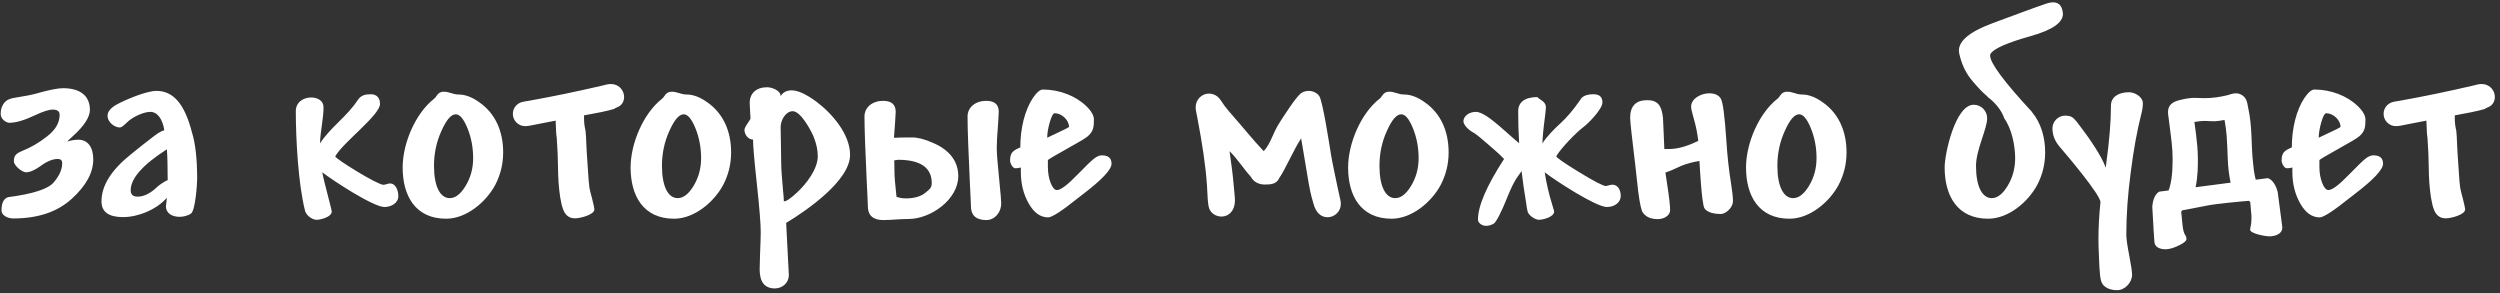 <?xml version="1.0" encoding="UTF-8"?> <svg xmlns="http://www.w3.org/2000/svg" width="631" height="74" viewBox="0 0 631 74" fill="none"><rect x="0" y="0" width="631" height="74" fill="#333333" stroke="none"/><path d="M0.175 28.78C0.175 28.067 0.276 27.456 0.514 26.913C1.295 25.045 2.62 24.841 4.522 24.535C6.628 24.195 8.054 23.924 8.767 23.72C12.164 22.735 14.541 22.26 15.899 22.26C20.247 22.26 22.692 24.195 22.692 27.728C22.692 29.528 21.299 31.701 18.515 34.249C17.733 34.962 17.19 35.437 16.952 35.743C17.835 35.437 18.786 35.267 19.805 35.267C22.115 35.267 23.541 37.102 23.541 40.226C23.541 43.588 21.707 46.917 18.073 50.211C14.439 53.506 9.548 55.136 3.333 55.136C1.873 55.136 0.378 54.321 0.378 53.132C0.378 51.264 0.922 50.143 2.009 49.77C8.292 48.955 12.164 47.698 13.556 46.034C14.982 44.37 15.696 42.773 15.696 41.177C15.696 40.464 15.322 40.124 14.575 40.124C13.318 40.124 11.858 40.702 10.262 41.89C8.801 42.943 7.545 43.486 6.56 43.486C5.575 43.486 3.503 41.788 3.503 40.736C3.503 39.377 3.91 38.8 5.541 38.12C7.714 37.271 9.82 36.049 11.892 34.418C13.998 32.788 15.05 30.988 15.05 28.984C15.05 28.101 14.473 27.66 13.318 27.66C12.367 27.66 10.839 28.135 8.767 29.12C6.118 30.377 3.978 30.988 2.382 30.988C1.907 30.988 1.397 30.75 0.888 30.309C0.412 29.833 0.175 29.324 0.175 28.78ZM25.614 50.822C25.614 46.849 28.093 42.909 33.018 38.969C34.954 37.373 36.958 35.811 38.962 34.282C40.083 33.434 40.898 32.992 41.475 32.89C41.033 30.037 39.743 28.237 37.943 28.237C36.143 28.237 33.358 29.596 32.101 30.852C31.218 31.735 30.607 32.177 30.267 32.177C28.807 32.177 27.143 30.75 27.143 29.256C27.143 28.203 27.89 27.252 29.418 26.403C31.626 25.18 36.958 22.939 39.471 22.939C43.852 22.939 46.637 26.403 48.437 33.365C49.32 36.184 49.762 40.124 49.762 45.117C49.762 46.475 49.32 53.03 48.234 53.879C47.554 54.423 46.23 54.728 45.381 54.728C43.309 54.728 41.883 53.743 41.883 52.079L42.12 49.906C39.573 52.86 34.92 54.796 31.048 54.796C27.414 54.796 25.614 53.472 25.614 50.822ZM42.12 37.679C36.041 41.585 32.984 45.015 32.984 48.038C32.984 49.09 33.562 49.634 34.716 49.634C36.346 49.634 38.045 48.785 39.811 47.053C40.116 46.747 41.95 45.49 42.324 45.49C42.324 42.026 42.256 39.445 42.12 37.679ZM79.89 55.475C78.769 55.475 77.275 54.321 77.003 53.234C75.271 46.509 74.66 35.03 74.66 28.067C74.66 25.724 76.663 24.603 78.531 24.603C80.162 24.603 81.656 25.418 81.656 27.048C81.656 30.071 80.841 33.128 80.773 36.184C83.388 32.143 87.566 29.426 90.249 25.316C91.098 24.026 92.151 23.788 93.645 23.788C95.037 23.788 95.921 24.705 95.921 26.199C95.921 29.086 86.513 35.981 84.611 39.479C84.679 40.09 95.241 46.645 96.77 46.645C97.313 46.645 97.856 46.306 98.434 46.306C99.962 46.306 100.539 48.207 100.539 49.498C100.539 51.332 98.638 52.249 97.041 52.249C94.222 52.249 83.898 45.49 81.35 43.486C81.622 45.389 83.728 52.792 83.728 53.404C83.728 54.762 80.943 55.475 79.89 55.475ZM101.628 42.264C101.628 36.286 104.786 28.679 109.541 24.943C109.745 24.807 109.949 24.569 110.186 24.195C110.628 23.482 111.205 23.143 111.986 23.143C112.564 23.143 113.209 23.279 113.956 23.516C114.636 23.754 115.247 23.856 115.79 23.856C117.454 23.856 119.221 24.535 121.088 25.894C124.926 28.611 126.998 32.992 126.998 38.46C126.998 41.415 126.319 44.132 124.994 46.679C122.685 50.992 117.726 55.204 112.598 55.204C104.82 55.204 101.628 49.396 101.628 42.264ZM113.515 50.007C114.941 50.007 116.266 48.989 117.522 46.917C118.779 44.845 119.424 42.502 119.424 39.92C119.424 37.237 118.949 34.724 117.998 32.381C117.047 30.037 116.062 28.848 115.043 28.848C113.854 28.848 112.666 30.241 111.409 33.06C110.152 35.811 109.541 38.766 109.541 41.856C109.541 47.019 111.069 50.007 113.515 50.007ZM142.758 54.015C141.06 51.943 140.822 44.132 140.822 41.517C140.822 39.954 140.72 37.679 140.517 34.724C140.415 34.316 140.313 32.89 140.245 30.445L135.185 31.43C134.301 31.599 133.418 31.837 132.535 31.837C130.837 31.837 129.445 30.445 129.445 28.747C129.445 27.252 130.464 26.064 131.856 25.724C132.434 25.588 133.011 25.52 133.588 25.418C139.668 24.331 145.679 23.075 151.691 21.682C152.506 21.512 153.321 21.207 154.136 21.207C157.804 21.207 158.755 26.029 155.698 27.116C155.427 27.218 155.223 27.32 155.019 27.49C153.321 28.033 150.366 28.577 147.411 29.12V29.935C147.411 30.988 147.547 32.007 147.785 32.958C147.887 33.943 147.955 35.064 147.989 36.354C148.023 37.203 148.124 39.207 148.362 42.4C148.532 45.151 148.668 46.781 148.77 47.358C148.872 47.936 149.075 48.819 149.415 50.007C149.789 51.468 149.992 52.419 150.026 52.792V52.826C150.026 54.253 146.324 55.102 145.204 55.102H145C144.083 55.102 143.336 54.728 142.758 54.015ZM159.164 42.264C159.164 36.286 162.322 28.679 167.077 24.943C167.281 24.807 167.485 24.569 167.722 24.195C168.164 23.482 168.741 23.143 169.523 23.143C170.1 23.143 170.745 23.279 171.492 23.516C172.172 23.754 172.783 23.856 173.326 23.856C174.991 23.856 176.757 24.535 178.625 25.894C182.462 28.611 184.534 32.992 184.534 38.46C184.534 41.415 183.855 44.132 182.53 46.679C180.221 50.992 175.262 55.204 170.134 55.204C162.356 55.204 159.164 49.396 159.164 42.264ZM171.051 50.007C172.477 50.007 173.802 48.989 175.059 46.917C176.315 44.845 176.96 42.502 176.96 39.92C176.96 37.237 176.485 34.724 175.534 32.381C174.583 30.037 173.598 28.848 172.579 28.848C171.391 28.848 170.202 30.241 168.945 33.06C167.689 35.811 167.077 38.766 167.077 41.856C167.077 47.019 168.606 50.007 171.051 50.007ZM190.072 35.233C188.883 35.233 187.898 34.011 187.898 32.754C187.898 32.449 188.204 31.837 188.815 30.954C189.121 30.513 189.324 30.173 189.426 29.969L189.222 25.995C189.222 23.55 190.887 22.022 193.604 22.022C194.792 22.022 197.034 22.803 197.034 24.263C197.645 23.279 198.562 22.803 199.819 22.803C201.381 22.803 203.453 23.754 206 25.622C209.974 28.577 214.559 33.841 214.559 39.071C214.559 45.626 203.555 53.132 198.664 56.121C198.528 56.223 198.46 56.257 198.426 56.257C198.868 64.645 199.106 69.027 199.106 69.468C199.106 71.336 197.509 72.797 195.574 72.797C193.026 72.797 191.736 71.2 191.736 68.008C191.736 67.329 191.77 66.038 191.838 64.136C191.94 61.589 192.007 59.721 192.007 58.532C192.007 56.46 191.668 52.283 190.989 46C190.377 40.43 190.072 36.83 190.072 35.233ZM197.034 32.041C197.034 33.026 197.068 34.418 197.102 36.218C197.136 38.154 197.17 39.717 197.17 40.871C197.17 42.23 197.306 44.539 197.611 47.766C197.781 49.43 197.849 50.449 197.849 50.822C198.494 50.822 199.581 50.075 201.177 48.581C203.487 46.441 206.408 42.705 206.408 39.411C206.408 37.917 206.068 36.32 205.389 34.588C204.744 32.992 202.128 28.067 200.091 28.067C198.257 28.067 197.034 30.411 197.034 32.041ZM241.867 44.438C241.867 50.415 234.836 55.272 229.334 55.272C227.059 55.272 224.987 55.543 222.949 55.543C220.334 55.543 219.043 54.355 219.043 52.011C219.043 51.434 218.942 49.396 218.772 45.966C218.398 37.984 218.194 32.516 218.194 29.392C218.194 27.082 220.198 25.452 222.881 25.452C225.021 25.452 226.074 26.369 226.074 28.237C226.074 28.645 226.006 29.596 225.904 31.192L225.632 34.758H226.345C226.515 34.758 226.753 34.758 227.059 34.724C227.738 34.69 228.349 34.69 228.893 34.69H230.251C231.678 34.69 233.41 35.132 235.448 36.049C239.659 37.815 241.867 40.736 241.867 44.438ZM252.701 51.298C252.701 53.743 250.969 55.543 248.965 55.543C246.35 55.543 245.059 54.355 245.059 52.011C245.059 51.434 244.957 49.396 244.787 45.966C244.414 37.984 244.21 32.516 244.21 29.392C244.21 27.082 246.214 25.452 248.897 25.452C251.037 25.452 252.089 26.369 252.089 28.237C252.089 28.645 252.022 29.596 251.92 31.192C251.682 34.045 251.58 36.117 251.58 37.475C251.58 38.732 251.818 41.551 252.259 45.932C252.565 48.921 252.701 50.721 252.701 51.298ZM225.904 45.932L226.278 49.668L226.515 49.736C227.127 49.974 227.874 50.075 228.723 50.075C230.557 50.075 232.357 49.634 233.478 48.717C234.598 47.8 235.176 47.426 235.176 46.237C235.176 42.298 232.323 40.328 226.617 40.328C226.312 40.43 226.006 40.43 225.7 40.464C225.802 41.856 225.666 43.622 225.904 45.932ZM280.552 41.313C280.552 42.807 278.107 45.389 273.25 49.09C273.08 49.192 272.74 49.464 272.231 49.872C268.087 53.2 265.54 54.864 264.555 54.864C262.585 54.864 260.955 53.675 259.631 51.332C258.306 48.989 257.661 46.339 257.661 43.453V42.264C257.321 42.4 256.846 42.468 256.268 42.468C255.555 42.468 254.944 41.143 254.944 40.532C254.944 38.46 255.725 37.984 257.525 37.203C257.525 32.279 258.714 27.762 260.65 24.807C261.634 23.346 262.484 22.599 263.231 22.599C267.408 22.599 271.484 24.195 274.133 26.743C275.457 27.999 276.103 29.154 276.103 30.173C276.103 32.007 276.001 33.128 274.574 34.384C273.997 34.894 272.265 35.913 269.378 37.509C266.525 39.105 264.895 40.056 264.487 40.396V42.06C264.487 43.656 264.725 45.015 265.201 46.204C265.676 47.392 266.186 47.97 266.763 47.97C267.748 47.97 269.514 46.611 272.095 43.928C274.167 41.788 275.559 40.464 276.239 39.954C276.918 39.445 277.529 39.207 278.107 39.207C279.737 39.207 280.552 39.92 280.552 41.313ZM266.219 28.577C265.812 28.577 265.404 29.324 264.963 30.852C264.521 32.381 264.318 33.705 264.318 34.758C264.657 34.588 265.37 34.249 266.457 33.739C268.291 32.89 269.412 32.347 269.82 32.041C269.82 30.275 267.952 28.577 266.219 28.577ZM305.246 52.724C304.804 51.638 304.804 49.532 304.634 46.713C304.295 41.72 303.446 36.218 302.189 29.596C302.053 28.747 301.782 27.898 301.782 27.082C301.782 25.146 303.31 23.618 305.144 23.618C305.959 23.618 306.74 23.924 307.317 24.399C307.963 24.943 308.37 25.724 309.05 26.675C309.559 27.354 310.34 28.305 311.427 29.528C313.838 32.245 316.182 35.233 318.967 38.154C320.869 36.049 321.174 33.637 323.11 30.716C323.756 29.732 326.948 24.671 328.307 23.584C328.748 23.244 329.461 22.939 330.31 22.939C331.567 22.939 332.654 23.652 333.028 24.331C333.911 25.962 335.405 35.641 335.982 39.241C336.424 41.822 337.137 44.913 337.579 47.154C338.122 49.77 338.428 50.619 338.428 51.468C338.428 53.336 336.899 54.83 335.065 54.83C333.537 54.83 332.144 53.811 331.499 51.332C331.295 50.551 330.854 49.328 330.31 46.237C329.801 43.317 329.122 39.105 328.409 34.928C326.642 37.543 324.231 43.113 322.873 44.947C322.227 46.509 320.665 46.577 319.205 46.577C317.71 46.577 316.386 45.898 315.706 44.607C313.669 42.332 312.344 40.124 310.34 38.154C310.782 41.415 311.121 43.724 311.325 46.102C311.529 48.547 311.699 49.736 311.699 50.585C311.699 53.166 310.17 54.66 308.302 54.66C306.944 54.66 305.687 53.845 305.246 52.724ZM340.263 42.264C340.263 36.286 343.422 28.679 348.176 24.943C348.38 24.807 348.584 24.569 348.822 24.195C349.263 23.482 349.841 23.143 350.622 23.143C351.199 23.143 351.844 23.279 352.592 23.516C353.271 23.754 353.882 23.856 354.426 23.856C356.09 23.856 357.856 24.535 359.724 25.894C363.562 28.611 365.633 32.992 365.633 38.46C365.633 41.415 364.954 44.132 363.63 46.679C361.32 50.992 356.362 55.204 351.233 55.204C343.456 55.204 340.263 49.396 340.263 42.264ZM352.15 50.007C353.577 50.007 354.901 48.989 356.158 46.917C357.414 44.845 358.06 42.502 358.06 39.92C358.06 37.237 357.584 34.724 356.633 32.381C355.682 30.037 354.697 28.848 353.678 28.848C352.49 28.848 351.301 30.241 350.044 33.06C348.788 35.811 348.176 38.766 348.176 41.856C348.176 47.019 349.705 50.007 352.15 50.007ZM384.043 43.181L382.854 44.879C382.209 45.83 381.428 47.358 380.579 49.464C378.948 53.574 377.59 56.189 376.945 56.494C376.299 56.834 375.688 57.004 375.111 57.004C374.024 57.004 373.039 56.257 373.039 55.408C373.039 51.977 375.246 46.883 379.628 40.124C379.254 39.717 378.167 38.63 376.129 36.898C374.126 35.166 372.835 34.045 372.122 33.603C370.458 32.754 369.371 31.43 369.371 30.614C369.371 29.358 370.729 28.237 372.529 28.237C373.175 28.237 374.024 28.577 375.077 29.222C376.163 29.901 377.828 31.226 380.069 33.23C381.53 34.554 382.65 35.505 383.431 36.151C383.262 33.434 383.194 30.784 383.194 28.067C383.194 25.86 384.756 24.501 388.118 24.501C388.118 24.501 388.084 24.501 388.084 24.535C388.084 24.603 388.39 24.875 389.035 25.282C389.817 25.792 390.19 26.369 390.19 27.048C390.19 27.286 390.122 28.067 389.952 29.46C389.545 32.483 389.341 34.724 389.307 36.184C390.462 34.384 392.262 32.584 393.824 31.158C395.353 29.765 397.017 27.863 398.783 25.316C399.292 24.297 400.413 23.788 402.179 23.788C403.707 23.788 404.455 24.467 404.455 25.86C404.455 27.524 400.888 31.192 399.564 32.143C397.832 33.434 393.79 37.611 392.805 39.445C392.805 39.751 394.741 41.109 398.579 43.453C402.417 45.796 404.658 46.951 405.304 46.951C405.609 46.951 406.458 46.611 406.968 46.611C408.089 46.611 409.074 47.596 409.074 49.498C409.074 50.891 407.749 52.249 405.575 52.249C402.824 52.249 392.432 45.49 389.884 43.486C390.292 46.204 390.937 48.955 391.854 51.909C392.126 52.792 392.262 53.302 392.262 53.404C392.262 54.762 389.477 55.475 388.424 55.475C387.439 55.475 385.673 54.287 385.537 53.234C385.435 52.86 385.333 52.181 385.164 50.992C384.722 48.377 384.348 45.796 384.043 43.181ZM419.739 29.799C419.909 32.958 419.977 35.539 420.079 37.611H421.268C423.305 37.611 425.581 37 428.094 35.811L428.638 35.573C428.434 33.637 428.026 31.667 427.415 29.596C427.041 28.305 426.838 27.422 426.838 26.913C426.838 24.773 429.521 23.55 431.355 23.55C432.781 23.55 433.766 23.992 434.309 24.841C434.853 25.69 435.328 29.29 435.736 35.573C435.974 39.241 436.347 42.807 436.925 46.373C437.23 48.309 437.4 49.77 437.4 50.822C437.4 52.249 435.736 54.015 434.276 54.015C433.019 54.015 430.845 53.743 430.166 52.487C429.521 51.162 429.045 42.603 428.943 40.634C427.347 40.871 425.819 41.279 424.358 41.856C422.898 42.569 421.573 43.147 420.351 43.554C420.453 44.37 420.622 45.321 420.792 46.509C421.302 49.804 421.539 51.977 421.539 53.03C421.539 54.355 420.079 55.306 418.415 55.306C416.479 55.306 415.154 54.626 414.441 53.302C414 52.045 413.558 49.498 413.184 45.626L412.777 41.958C411.894 34.724 411.452 30.648 411.452 29.732C411.452 26.777 412.879 25.282 415.766 25.282C418.347 25.282 419.434 26.573 419.739 29.799ZM440.696 42.264C440.696 36.286 443.854 28.679 448.609 24.943C448.813 24.807 449.017 24.569 449.255 24.195C449.696 23.482 450.273 23.143 451.055 23.143C451.632 23.143 452.277 23.279 453.024 23.516C453.704 23.754 454.315 23.856 454.858 23.856C456.523 23.856 458.289 24.535 460.157 25.894C463.995 28.611 466.066 32.992 466.066 38.46C466.066 41.415 465.387 44.132 464.062 46.679C461.753 50.992 456.794 55.204 451.666 55.204C443.888 55.204 440.696 49.396 440.696 42.264ZM452.583 50.007C454.009 50.007 455.334 48.989 456.591 46.917C457.847 44.845 458.493 42.502 458.493 39.92C458.493 37.237 458.017 34.724 457.066 32.381C456.115 30.037 455.13 28.848 454.111 28.848C452.923 28.848 451.734 30.241 450.477 33.06C449.221 35.811 448.609 38.766 448.609 41.856C448.609 47.019 450.138 50.007 452.583 50.007ZM502.715 50.007C504.142 50.007 505.466 48.989 506.723 46.917C507.979 44.845 508.625 42.502 508.625 39.92C508.625 36.762 507.776 32.516 505.874 29.867C505.195 27.796 503.496 25.826 501.764 24.535C501.696 24.399 501.526 24.263 501.255 24.026C500.474 23.38 499.319 22.192 497.858 20.46C496.194 18.524 495.074 16.18 494.496 13.429C494.462 13.191 494.428 12.988 494.428 12.75C494.428 10.271 497.247 7.961 502.919 5.855C509.168 3.546 513.515 1.916 516.232 0.999C516.98 0.727 517.659 0.591 518.202 0.591C519.629 0.591 520.444 1.44 520.648 3.172C520.648 3.274 520.682 3.41 520.682 3.512C520.682 5.72 517.965 7.588 512.531 9.116C506.825 10.712 503.462 12.173 502.477 13.463C502.376 13.599 502.308 13.803 502.308 14.04C502.308 15.909 505.84 20.663 512.87 28.237H512.836C515.214 31.09 516.199 34.792 516.199 38.46C516.199 41.415 515.519 44.132 514.195 46.679C511.885 50.992 506.927 55.204 501.798 55.204C494.021 55.204 490.828 49.396 490.828 42.264C490.828 38.732 493.545 26.437 498.164 26.437C500.032 26.437 501.56 27.965 501.56 29.833C501.56 32.516 498.742 37.849 498.742 41.856C498.742 47.019 500.27 50.007 502.715 50.007ZM518.034 32.381C518.034 30.716 519.46 29.188 521.192 29.188C521.906 29.188 522.483 29.29 522.925 29.528C523.366 29.765 523.943 30.411 524.725 31.464L525.336 32.279C527.17 34.656 530.566 39.547 531.483 42.332C531.483 42.264 531.517 41.89 531.619 41.245C532.4 35.539 532.808 30.648 532.808 26.607C532.808 24.569 534.608 23.279 537.325 23.279C538.785 23.279 540.857 24.399 540.857 26.064C540.857 26.913 540.721 27.829 540.45 28.848C539.397 32.958 538.514 37.849 537.8 43.453C537.053 49.056 536.68 54.321 536.68 59.245C536.68 60.264 536.951 62.098 537.461 64.713C537.902 67.023 538.14 68.585 538.14 69.366C538.14 71.268 536.34 73.238 534.404 73.238C532.842 73.238 531.653 72.797 530.838 71.914C530.023 70.963 529.955 69.027 529.785 64.985C529.683 62.947 529.649 61.385 529.649 60.298C529.649 57.411 529.819 54.321 530.159 51.026C530.159 49.158 521.498 38.935 519.936 37.135C518.679 35.709 518.034 34.113 518.034 32.381ZM545.172 48.343L547.345 48.072C547.413 47.868 547.481 47.63 547.583 47.426C548.025 45.966 548.194 44.404 548.296 42.875C548.5 39.173 548.296 37.068 547.821 33.4C547.651 32.211 547.515 31.09 547.379 29.935C547.311 29.324 547.176 28.747 547.209 28.135C547.277 26.301 548.636 25.622 550.198 25.248C551.93 24.807 552.983 24.705 553.968 24.705C554.749 24.705 555.496 24.773 556.481 24.773C558.349 24.773 560.251 24.501 562.085 24.06C562.833 23.856 563.58 23.55 564.361 23.55C565.448 23.55 566.501 24.23 566.942 25.214C567.214 25.792 567.282 26.437 567.418 27.082C568.572 32.381 568.097 36.151 568.708 41.483C568.81 42.536 568.946 43.656 569.184 44.675C569.252 44.879 569.285 45.117 569.353 45.355L572.274 44.981C572.308 45.015 572.342 45.015 572.376 45.015C572.41 45.015 572.444 45.015 572.478 44.981C573.565 45.422 574.38 46.577 574.889 48.445L576.044 57.242C576.078 57.343 576.044 57.479 576.044 57.581C575.976 59.109 574.142 59.653 572.784 59.653C571.799 59.653 568.131 59.008 567.927 58.023L567.961 57.819C567.995 57.547 567.995 57.276 568.097 56.97C568.165 56.766 568.199 56.426 568.233 55.951C568.233 55.543 568.301 55.034 568.267 54.457L567.961 50.992L567.655 50.687C566.534 50.755 564.972 50.924 562.527 51.162C559.946 51.434 558.112 51.672 556.957 51.909C551.761 52.894 552.542 52.792 550.776 53.098L550.538 53.438L550.878 56.902C551.013 58.125 551.251 58.906 551.557 59.347C551.761 59.653 551.862 59.993 551.862 60.332V60.366C551.828 60.842 551.183 61.351 549.994 61.928C548.874 62.472 547.753 62.913 546.496 62.913C545.342 62.913 543.881 62.472 543.779 61.113C543.711 60.264 543.508 57.309 543.236 52.215C543.372 50.347 543.949 49.023 544.968 48.377C545.07 48.377 545.138 48.377 545.172 48.343ZM554.681 43.181C554.613 44.539 554.444 45.898 554.172 47.256L563.002 46.102C562.085 41.687 562.357 38.834 562.017 34.384C561.882 32.856 561.746 31.735 561.474 30.275C559.131 30.716 558.621 30.614 557.263 30.547C556.21 30.513 555.768 30.479 553.866 30.784C554.512 35.539 554.919 38.358 554.681 43.181ZM601.484 41.313C601.484 42.807 599.039 45.389 594.182 49.09C594.012 49.192 593.672 49.464 593.163 49.872C589.019 53.2 586.472 54.864 585.487 54.864C583.517 54.864 581.887 53.675 580.563 51.332C579.238 48.989 578.593 46.339 578.593 43.453V42.264C578.253 42.4 577.778 42.468 577.2 42.468C576.487 42.468 575.876 41.143 575.876 40.532C575.876 38.46 576.657 37.984 578.457 37.203C578.457 32.279 579.646 27.762 581.581 24.807C582.566 23.346 583.416 22.599 584.163 22.599C588.34 22.599 592.416 24.195 595.065 26.743C596.389 27.999 597.035 29.154 597.035 30.173C597.035 32.007 596.933 33.128 595.506 34.384C594.929 34.894 593.197 35.913 590.31 37.509C587.457 39.105 585.827 40.056 585.419 40.396V42.06C585.419 43.656 585.657 45.015 586.133 46.204C586.608 47.392 587.117 47.97 587.695 47.97C588.68 47.97 590.446 46.611 593.027 43.928C595.099 41.788 596.491 40.464 597.171 39.954C597.85 39.445 598.461 39.207 599.039 39.207C600.669 39.207 601.484 39.92 601.484 41.313ZM587.151 28.577C586.744 28.577 586.336 29.324 585.895 30.852C585.453 32.381 585.25 33.705 585.25 34.758C585.589 34.588 586.302 34.249 587.389 33.739C589.223 32.89 590.344 32.347 590.752 32.041C590.752 30.275 588.884 28.577 587.151 28.577ZM614.935 54.015C613.236 51.943 612.999 44.132 612.999 41.517C612.999 39.954 612.897 37.679 612.693 34.724C612.591 34.316 612.489 32.89 612.421 30.445L607.361 31.43C606.478 31.599 605.595 31.837 604.712 31.837C603.014 31.837 601.621 30.445 601.621 28.747C601.621 27.252 602.64 26.064 604.032 25.724C604.61 25.588 605.187 25.52 605.765 25.418C611.844 24.331 617.855 23.075 623.867 21.682C624.682 21.512 625.497 21.207 626.312 21.207C629.98 21.207 630.931 26.029 627.875 27.116C627.603 27.218 627.399 27.32 627.195 27.49C625.497 28.033 622.542 28.577 619.588 29.12V29.935C619.588 30.988 619.723 32.007 619.961 32.958C620.063 33.943 620.131 35.064 620.165 36.354C620.199 37.203 620.301 39.207 620.538 42.4C620.708 45.151 620.844 46.781 620.946 47.358C621.048 47.936 621.252 48.819 621.591 50.007C621.965 51.468 622.169 52.419 622.203 52.792V52.826C622.203 54.253 618.501 55.102 617.38 55.102H617.176C616.259 55.102 615.512 54.728 614.935 54.015Z" fill="white"></path></svg> 